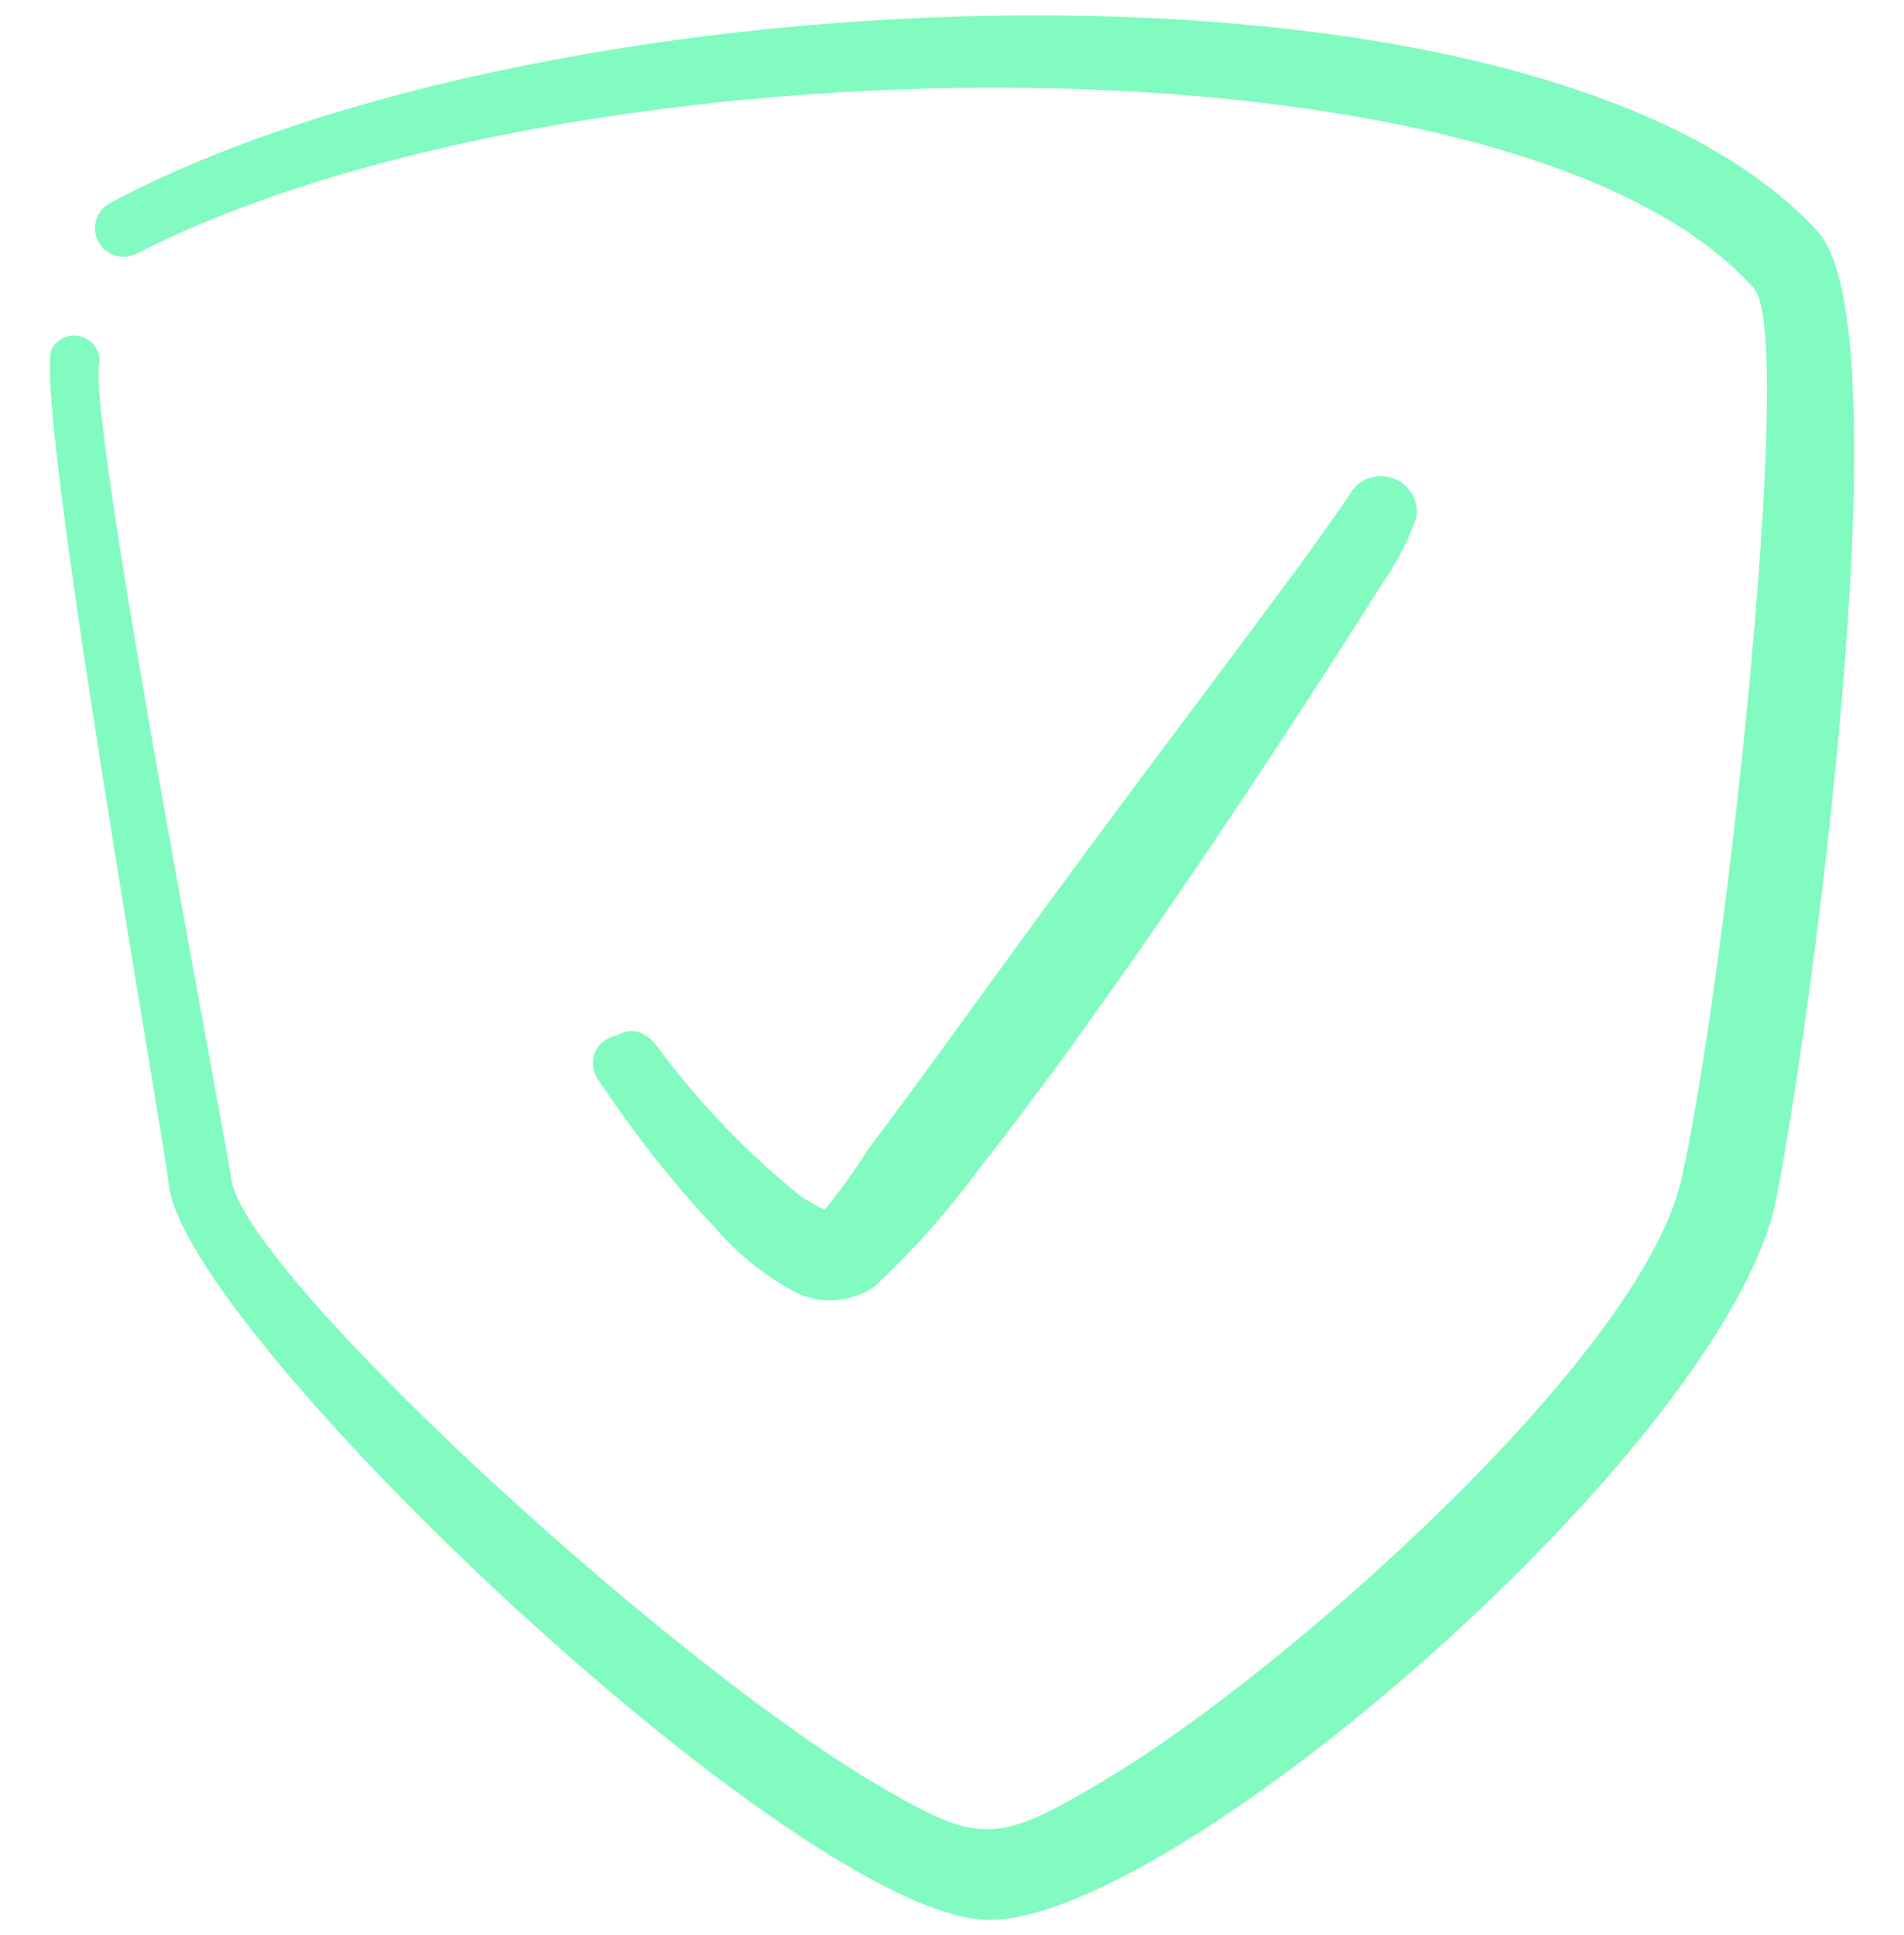 <svg width="62" height="63" viewBox="0 0 62 63" fill="none" xmlns="http://www.w3.org/2000/svg">
<g clip-path="url(#clip0_6413_7222)">
<path fill-rule="evenodd" clip-rule="evenodd" d="M59.185 7.533C50.145 -2.36 17.857 -1.017 3.599 6.603C3.38 6.716 3.214 6.912 3.139 7.147C3.064 7.382 3.086 7.637 3.199 7.856C3.312 8.075 3.507 8.241 3.742 8.316C3.977 8.391 4.232 8.369 4.451 8.256C18.529 1.05 49.396 0.688 57.119 9.393C58.514 10.994 56.086 32.64 54.743 38.426C53.4 44.212 41.828 54.441 36.093 57.876C32.322 60.149 31.883 60.072 28.189 57.876C21.163 53.589 7.964 41.397 7.525 38.374C7.525 37.935 2.798 13.552 3.237 11.821C3.254 11.627 3.201 11.433 3.089 11.274C2.977 11.115 2.812 11.001 2.623 10.951C2.435 10.902 2.235 10.92 2.059 11.004C1.883 11.088 1.742 11.23 1.662 11.408C1.171 13.603 5.433 37.625 5.485 38.478C5.82 43.205 26.149 62.552 32.245 62.5C38.34 62.448 55.931 47.234 57.791 39.253C58.695 35.068 62.182 10.839 59.185 7.533Z" fill="#81FBBF"/>
<path fill-rule="evenodd" clip-rule="evenodd" d="M44.971 16C44.838 15.998 44.707 16.036 44.595 16.109C44.483 16.183 44.397 16.288 44.346 16.412L43.524 17.588C41.92 19.842 38.342 24.526 34.958 29.132C32.553 32.405 30.264 35.619 28.68 37.697C28.203 38.458 27.673 39.184 27.096 39.872H26.724C26.381 39.722 26.054 39.538 25.747 39.324C24.153 38.034 22.709 36.568 21.444 34.953C20.994 34.404 20.74 33.797 20.29 34.189C19.958 34.189 19.625 34.483 19.919 34.914L20.232 35.364C21.278 36.897 22.442 38.345 23.713 39.696C24.412 40.498 25.254 41.163 26.197 41.656C26.51 41.795 26.853 41.854 27.194 41.827C27.536 41.799 27.865 41.687 28.152 41.499C29.374 40.358 30.488 39.105 31.477 37.756C32.728 36.168 34.215 34.169 35.721 32.033C39.261 27.054 42.937 21.351 44.619 18.685C45.041 18.078 45.382 17.419 45.636 16.725C45.645 16.633 45.633 16.54 45.604 16.452C45.574 16.364 45.526 16.284 45.464 16.216C45.401 16.147 45.325 16.093 45.24 16.056C45.155 16.019 45.064 16 44.971 16Z" fill="#81FBBF" stroke="#81FBBF"/>
</g>
<defs>
<clipPath id="clip0_6413_7222">
<rect width="62" height="62" fill="white" transform="translate(0 0.5)"/>
</clipPath>
</defs>
</svg>

